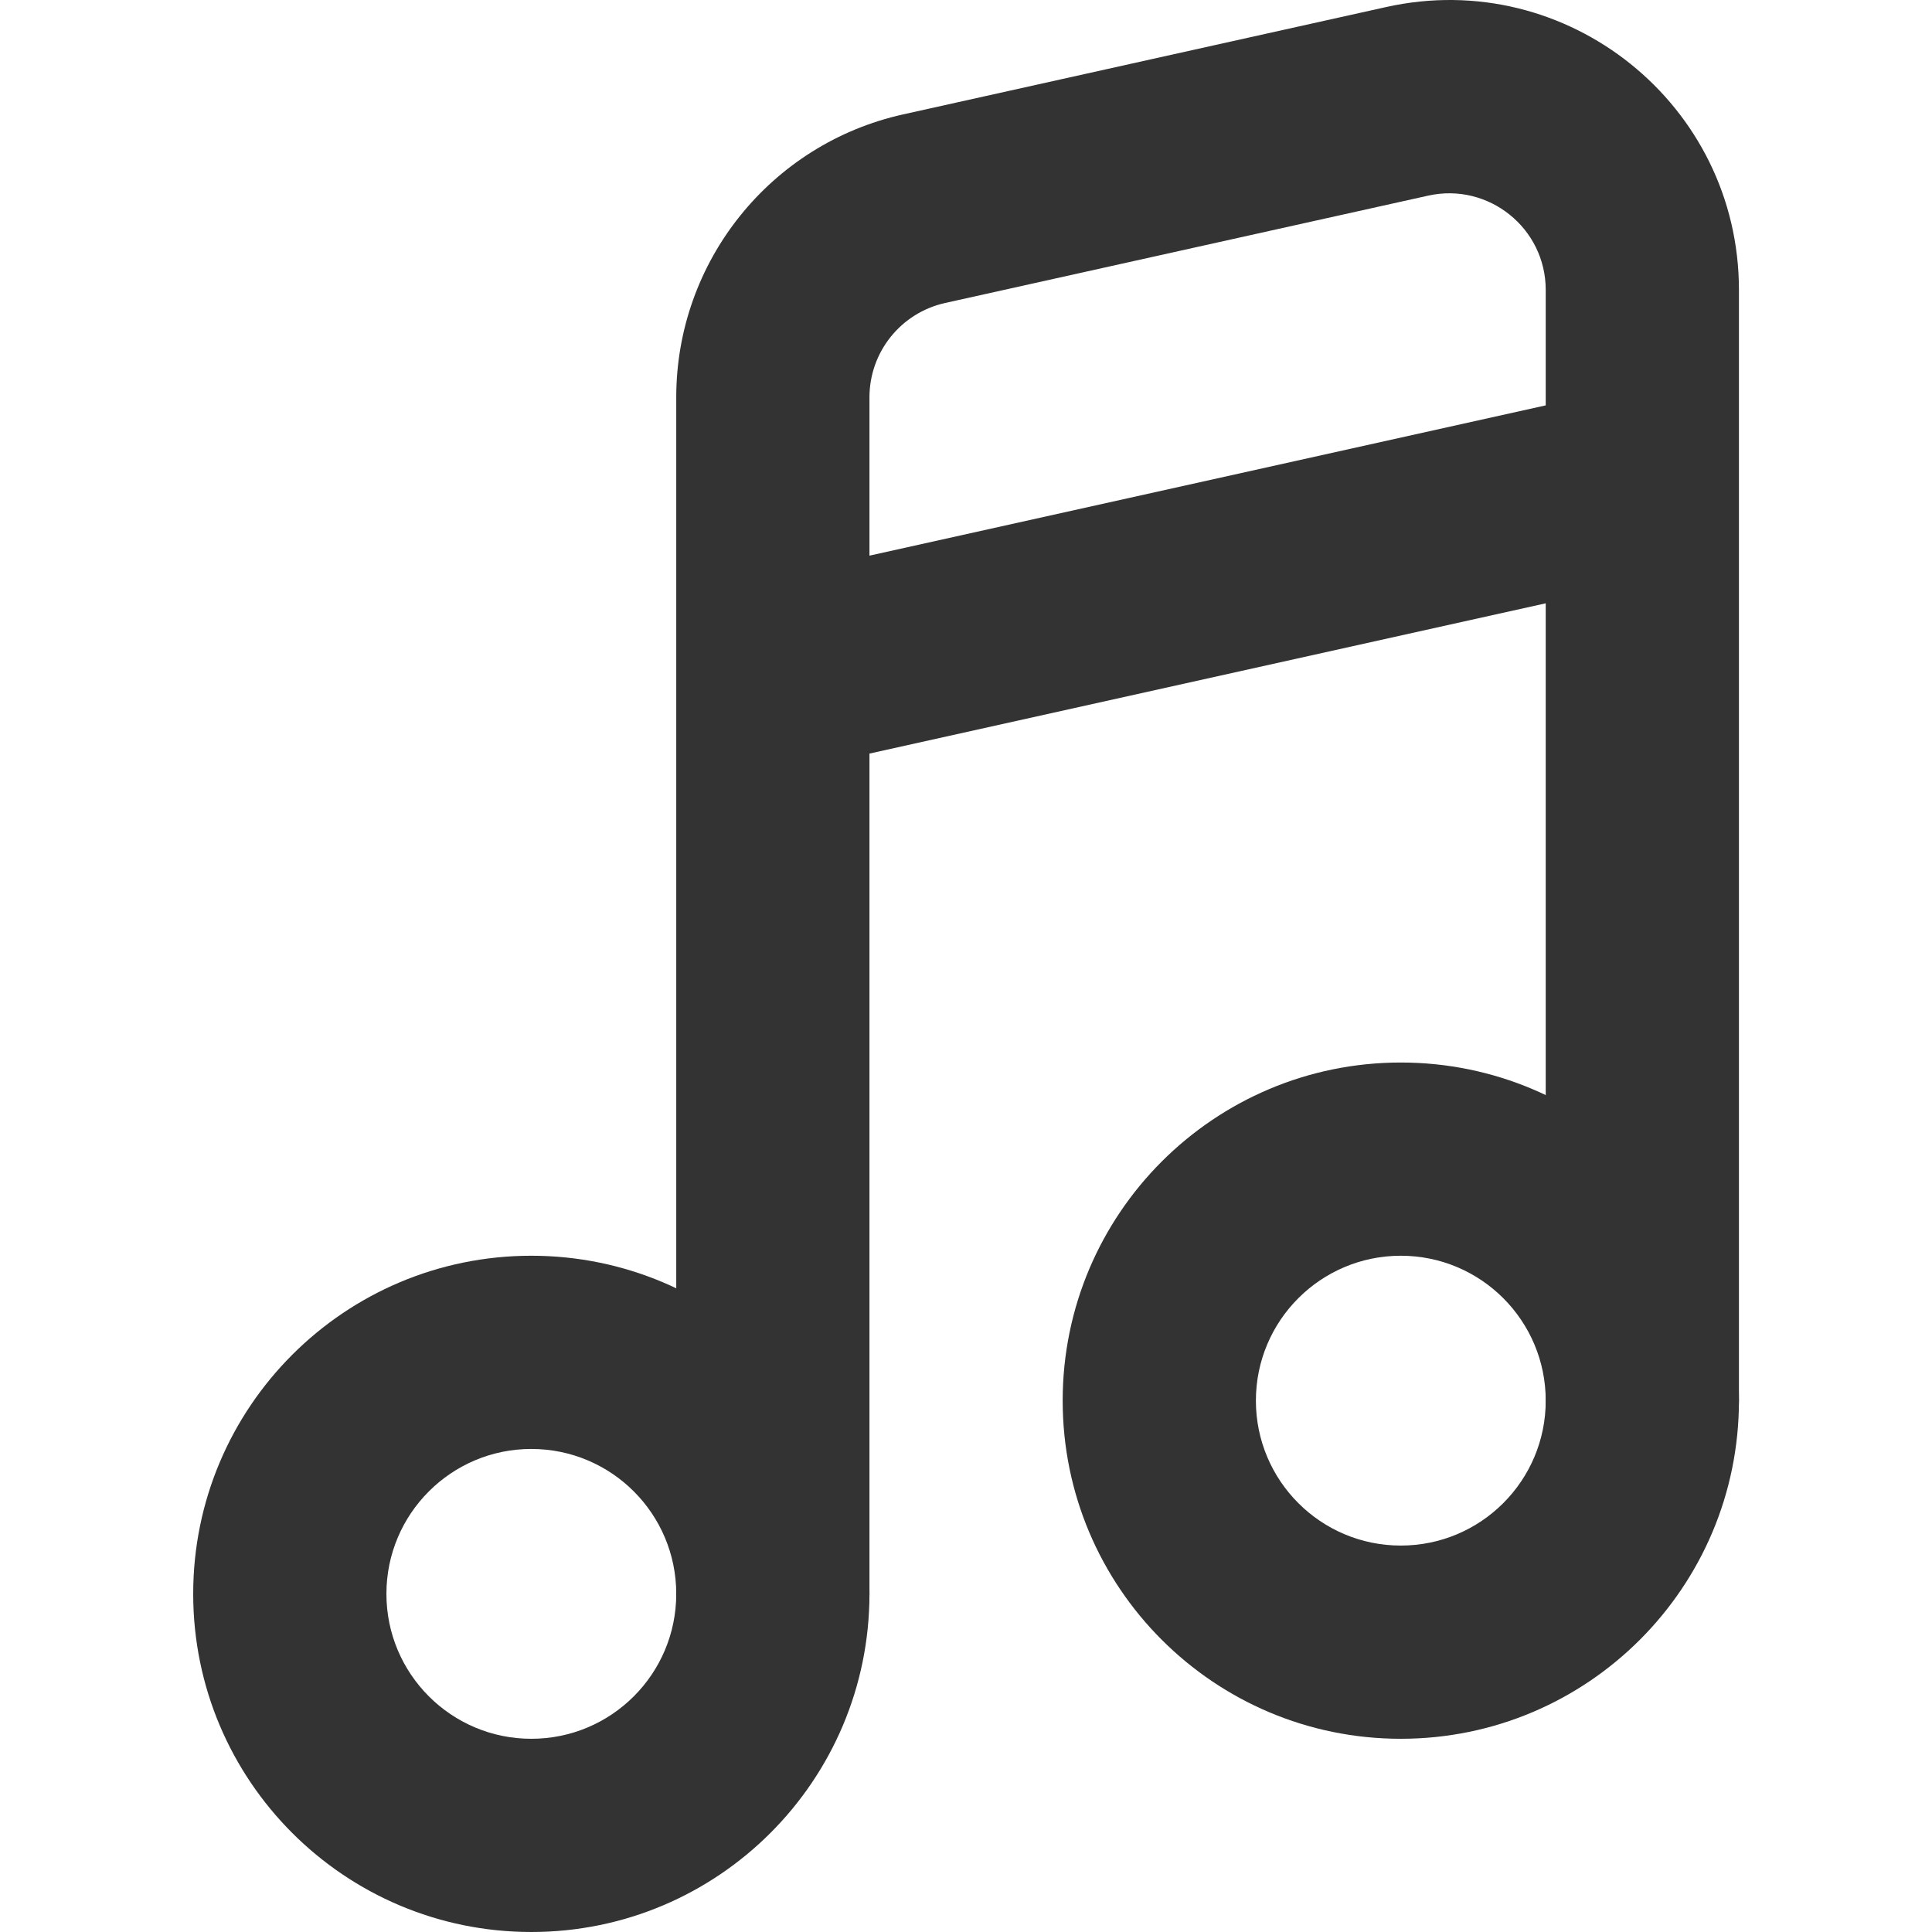 <svg width="600" height="600" viewBox="0 0 600 600" fill="none" xmlns="http://www.w3.org/2000/svg">
<path fill-rule="evenodd" clip-rule="evenodd" d="M540.044 90.045C540.044 32.461 486.72 -10.313 430.508 2.18L280.494 35.521C239.313 44.673 210.014 81.199 210.014 123.385V494.991C210.014 511.561 223.446 524.994 240.016 524.994C256.586 524.994 270.019 511.561 270.019 494.991V234.032L480.038 187.362V434.986C480.038 451.556 493.471 464.988 510.041 464.988C526.611 464.988 540.044 451.556 540.044 434.986V90.045ZM443.526 60.757C462.263 56.592 480.038 70.85 480.038 90.045V125.891L270.019 172.562V123.385C270.019 109.323 279.786 97.148 293.513 94.097L443.526 60.757Z" fill="#333333"/>
<path fill-rule="evenodd" clip-rule="evenodd" d="M540.044 434.986C540.044 492.981 493.029 539.995 435.034 539.995C377.039 539.995 330.024 492.98 330.024 434.985C330.024 376.99 377.039 329.976 435.034 329.976C493.029 329.976 540.044 376.99 540.044 434.986ZM480.038 434.986C480.038 459.841 459.889 479.989 435.034 479.989C410.179 479.989 390.03 459.84 390.03 434.985C390.03 410.13 410.179 389.981 435.034 389.981C459.889 389.981 480.038 410.13 480.038 434.986Z" fill="#333333"/>
<path fill-rule="evenodd" clip-rule="evenodd" d="M270.019 494.991C270.019 552.986 223.005 600 165.01 600C107.014 600 60 552.986 60 494.99C60 436.995 107.014 389.981 165.01 389.981C223.005 389.981 270.019 436.996 270.019 494.991ZM210.014 494.991C210.014 519.846 189.865 539.995 165.01 539.995C140.154 539.995 120.005 519.846 120.005 494.99C120.005 470.135 140.154 449.986 165.01 449.986C189.865 449.986 210.014 470.136 210.014 494.991Z" fill="#333333"/>
</svg>
